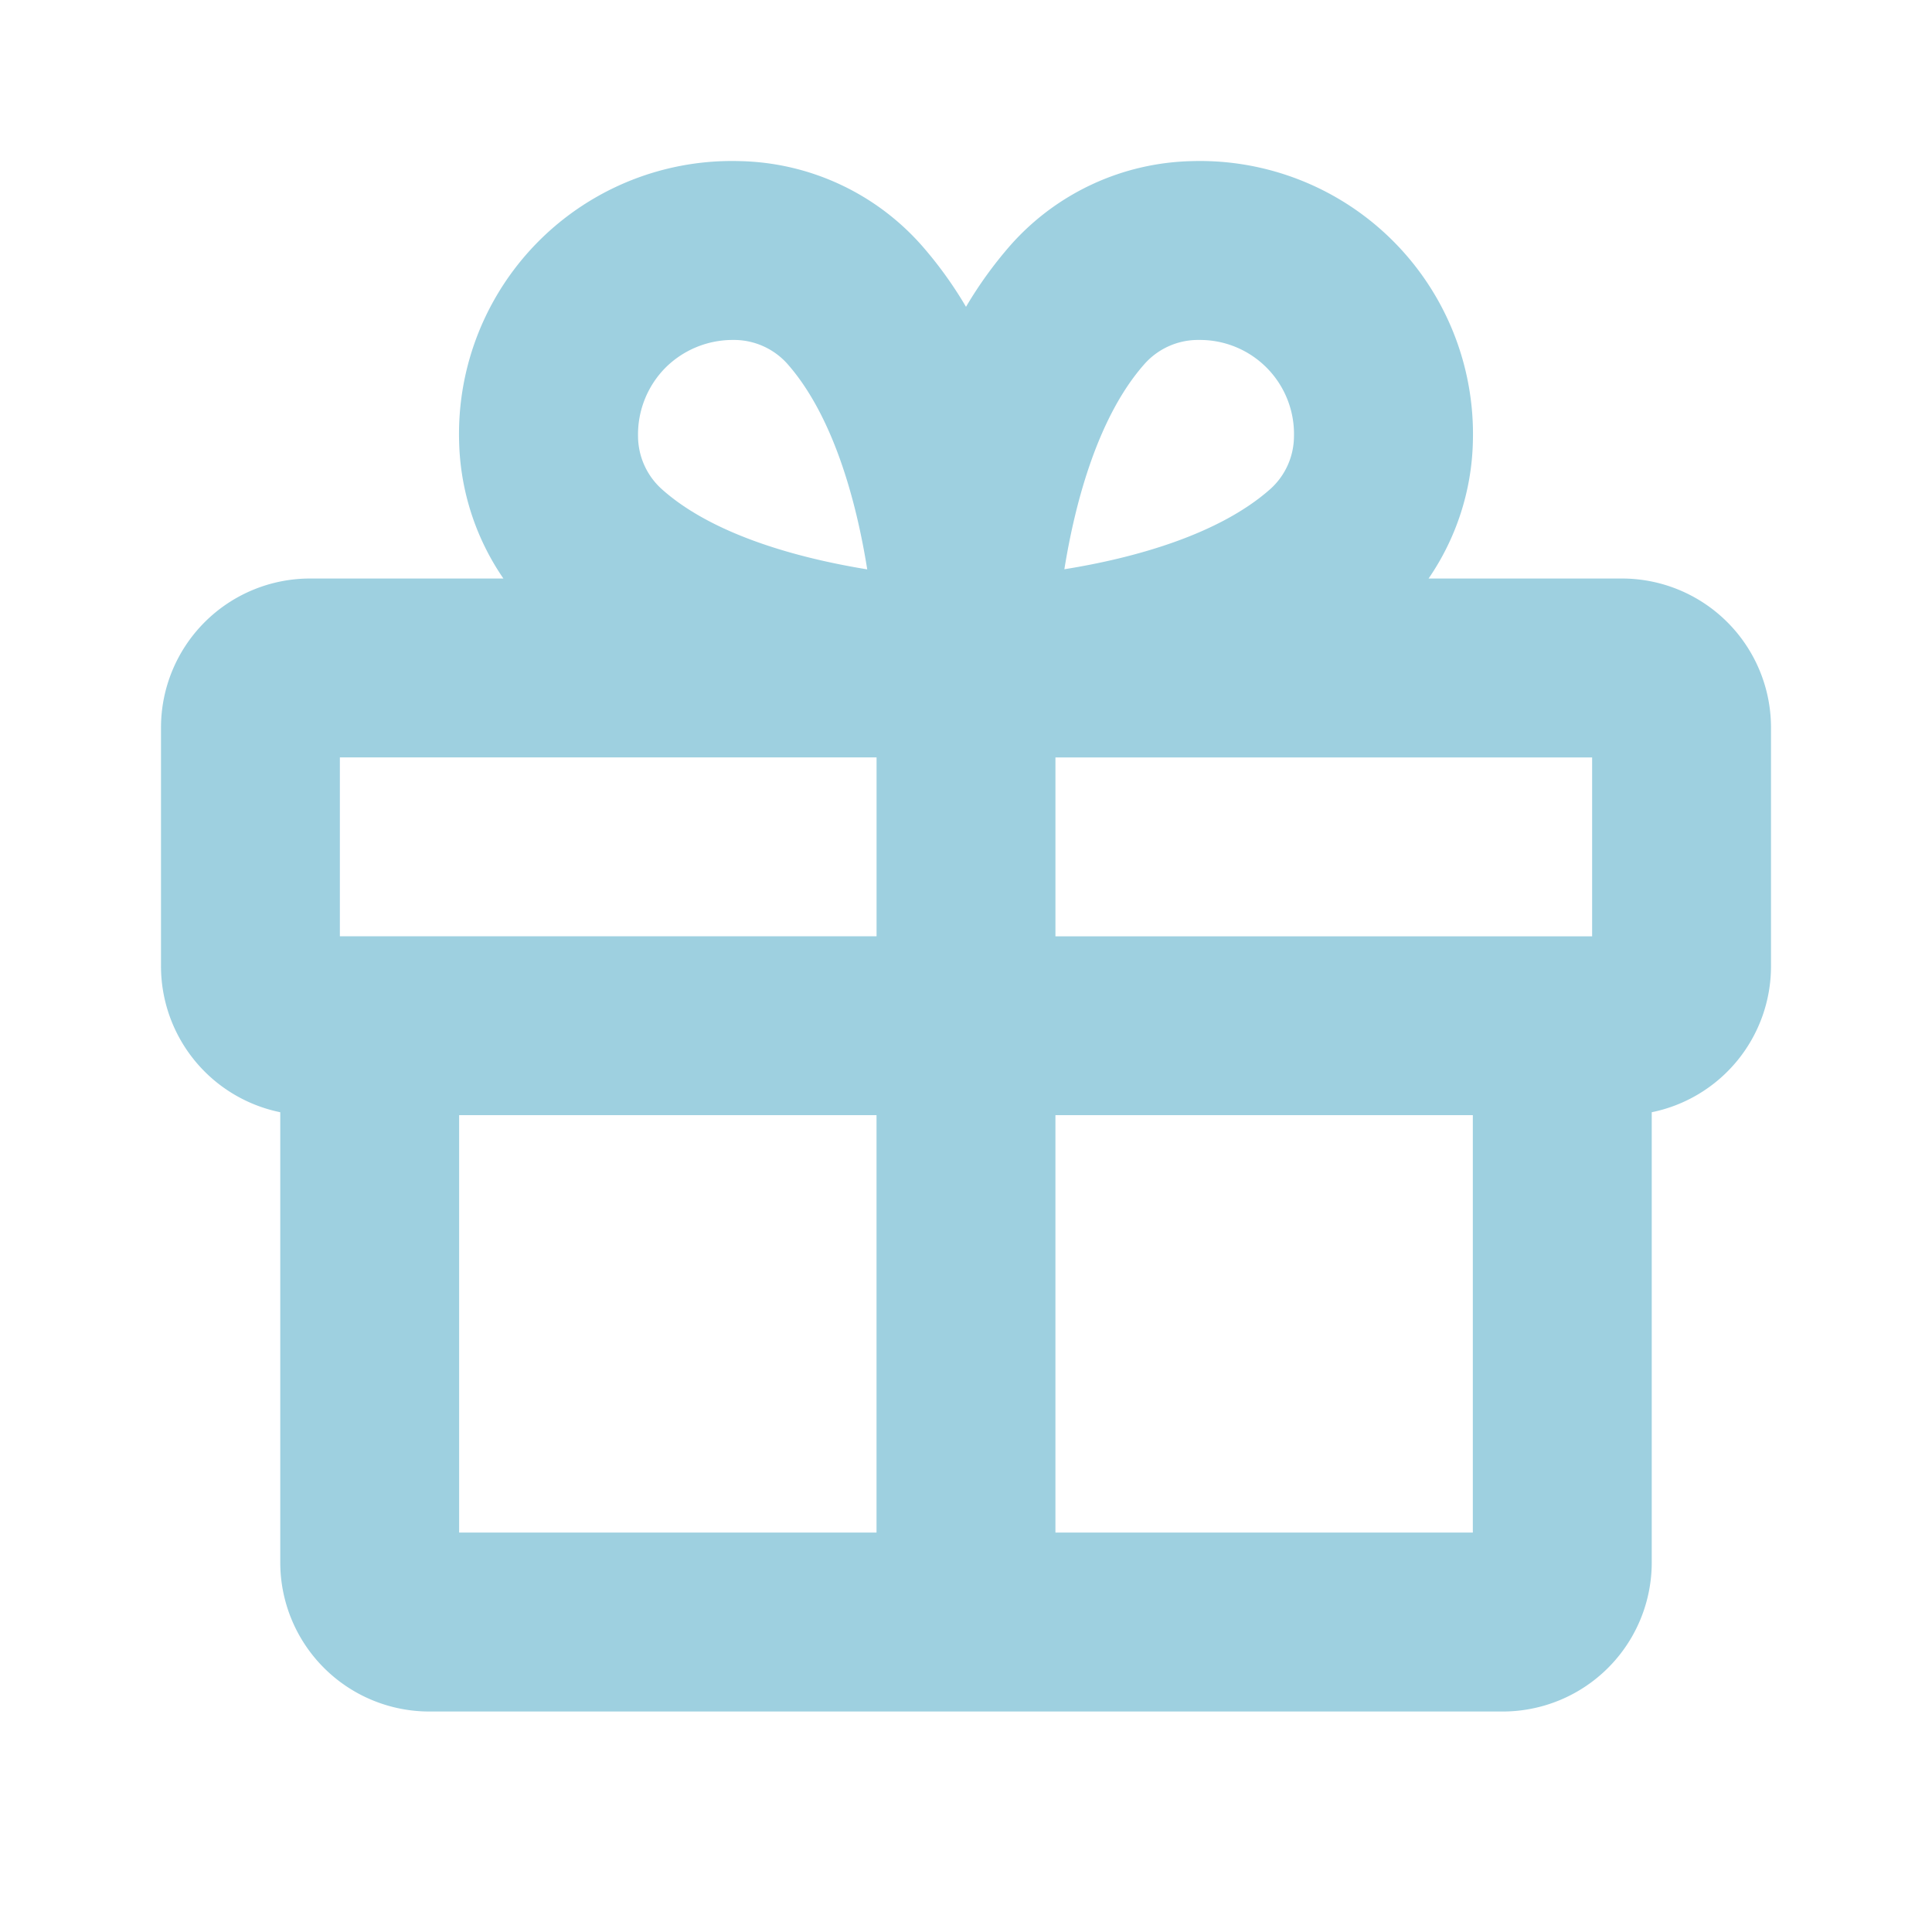 <svg xmlns="http://www.w3.org/2000/svg" width="48" height="48" fill="none"><path fill="#9ED0E0" d="M40.296 14.373h-4.803c.687-1 1.07-2.177 1.1-3.39a6.783 6.783 0 0 0-6.98-6.98 6.2 6.2 0 0 0-4.502 2.083q-.628.717-1.111 1.537a10 10 0 0 0-1.111-1.537 6.2 6.2 0 0 0-4.502-2.083 6.78 6.78 0 0 0-6.98 6.98 6.26 6.26 0 0 0 1.1 3.39H7.704A3.704 3.704 0 0 0 4 18.077v5.926a3.704 3.704 0 0 0 2.963 3.63v11.185a3.704 3.704 0 0 0 3.704 3.704h26.666a3.703 3.703 0 0 0 3.704-3.704V27.633A3.7 3.7 0 0 0 44 24.003v-5.926a3.704 3.704 0 0 0-3.704-3.704m-.74 8.89H26.222v-4.445h13.334zM28.444 9.033a1.78 1.78 0 0 1 1.297-.587h.065a2.337 2.337 0 0 1 2.342 2.408 1.77 1.77 0 0 1-.587 1.296c-1.278 1.133-3.38 1.715-5.117 1.993.278-1.73.86-3.832 2-5.11m-11.907.099a2.37 2.37 0 0 1 1.65-.686h.072a1.78 1.78 0 0 1 1.297.587c1.133 1.278 1.714 3.378 1.99 5.113-1.722-.28-3.842-.86-5.107-1.996a1.78 1.78 0 0 1-.587-1.296 2.36 2.36 0 0 1 .685-1.722m-8.093 9.685h13.334v4.444H8.444zm2.963 8.889h10.37v10.37h-10.37zm14.815 10.37v-10.37h10.37v10.37z"/></svg>